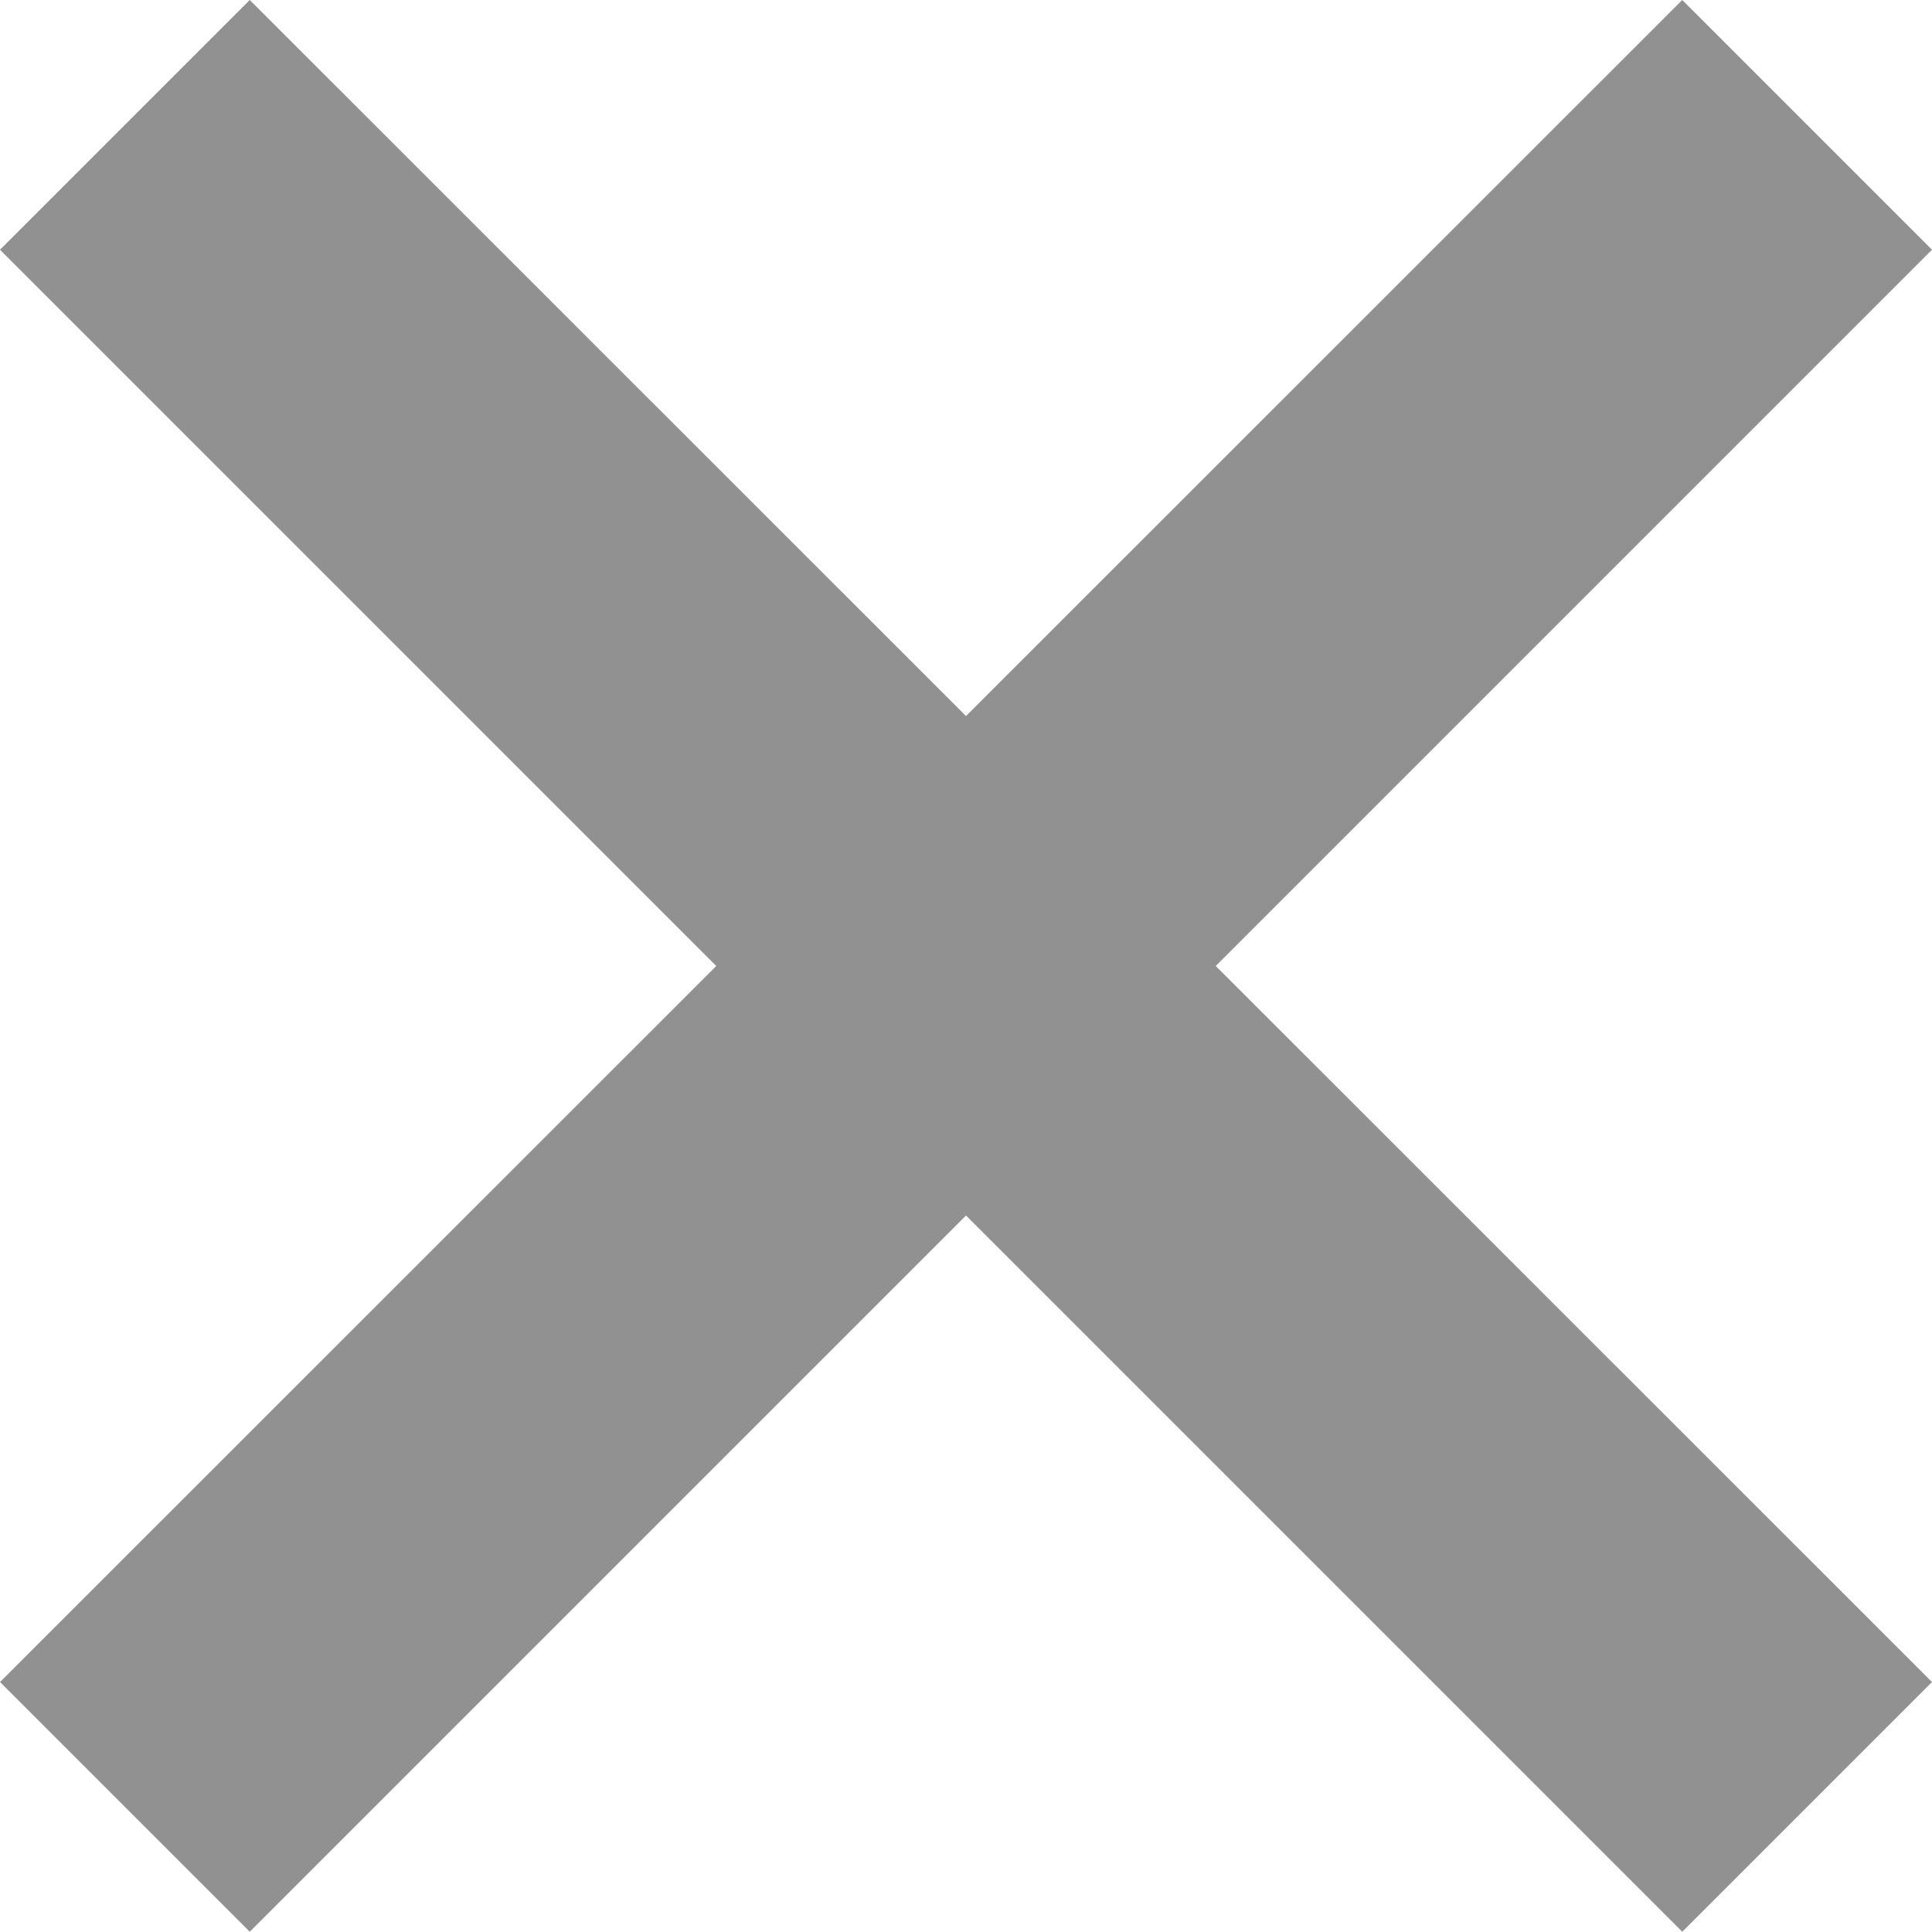 <?xml version="1.0" encoding="utf-8"?>
<!-- Generator: Adobe Illustrator 13.0.0, SVG Export Plug-In . SVG Version: 6.00 Build 14948)  -->
<!DOCTYPE svg PUBLIC "-//W3C//DTD SVG 1.1 Basic//EN" "http://www.w3.org/Graphics/SVG/1.1/DTD/svg11-basic.dtd">
<svg version="1.1" baseProfile="basic" id="Layer_1"
	 xmlns="http://www.w3.org/2000/svg" xmlns:xlink="http://www.w3.org/1999/xlink" x="0px" y="0px" width="8.208px" height="8.207px"
	 viewBox="0 0 8.208 8.207" xml:space="preserve">
<polygon fill="#919191" points="0,7.146 3.043,4.104 0,1.061 1.061,0 4.104,3.042 7.147,0 8.208,1.061 5.165,4.104 8.208,7.146 
	7.147,8.207 4.104,5.164 1.061,8.207 "/>
</svg>
